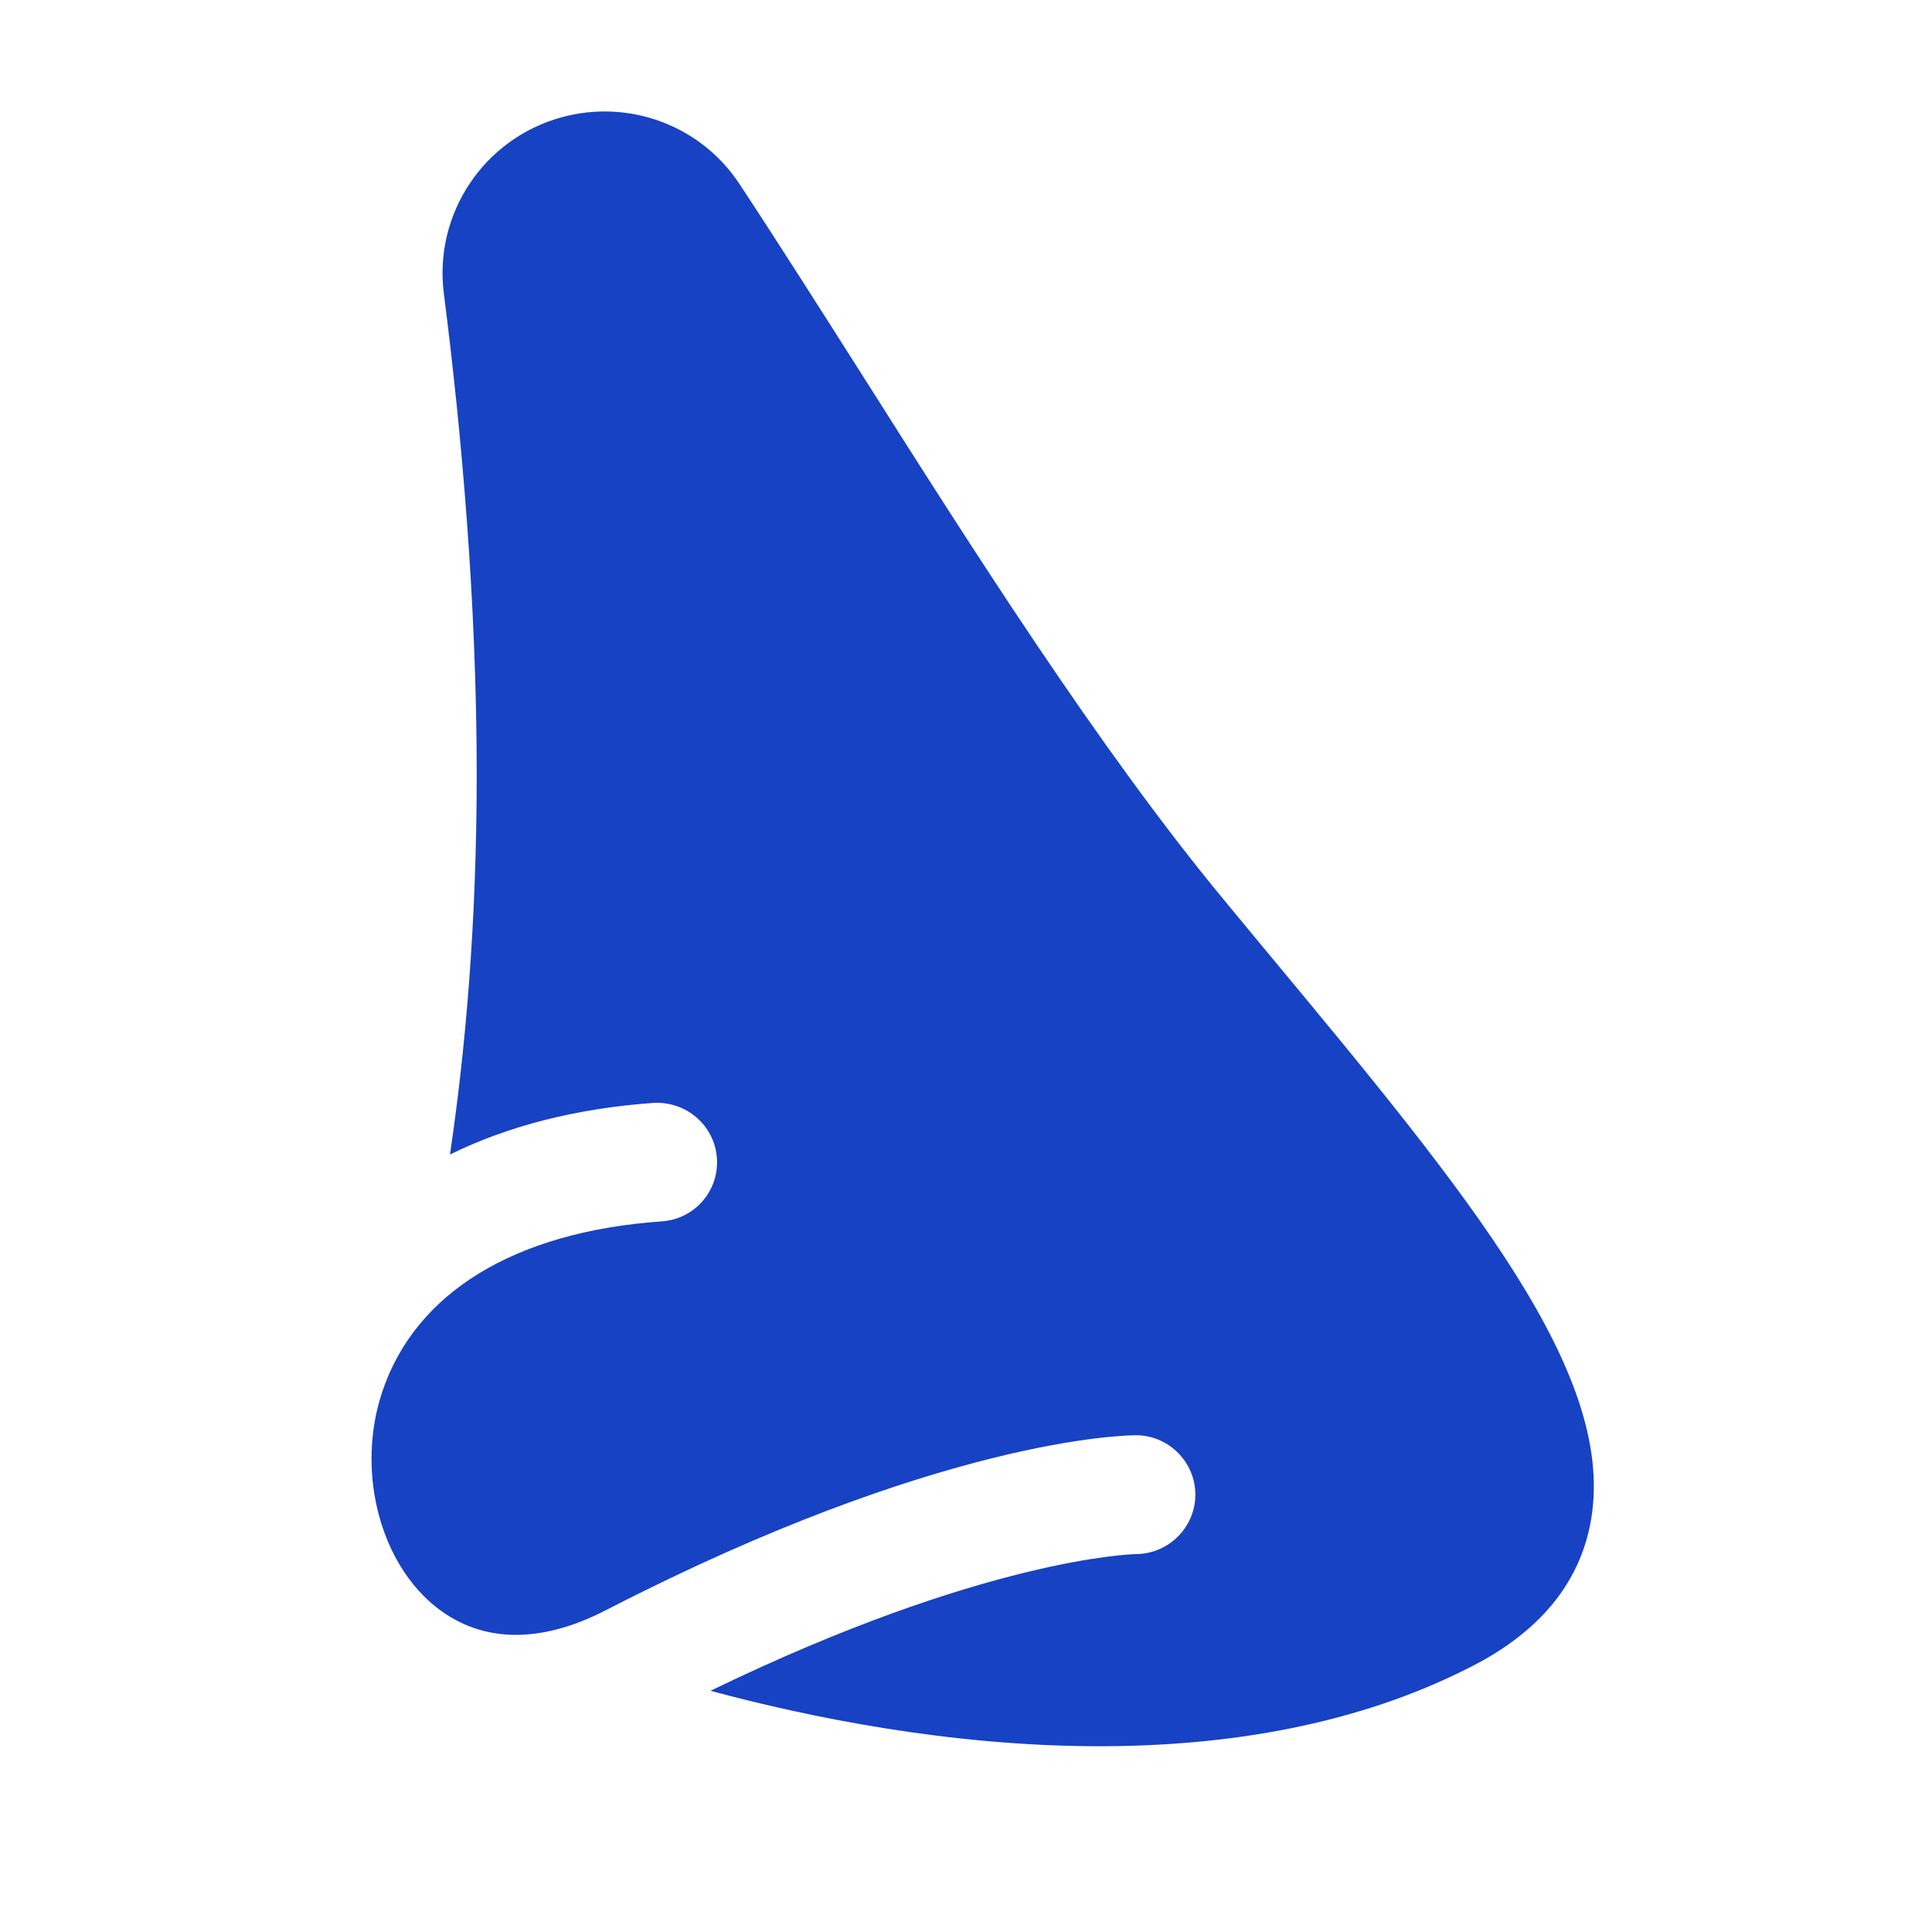 <svg width="52" height="52" viewBox="0 0 52 52" xmlns="http://www.w3.org/2000/svg">
<g clip-path="url(#clip0_3551_3202)">
<path d="M42.793 41.065C42.469 42.657 41.41 43.926 39.638 44.838C36.514 46.451 32.969 47 29.591 47C25.544 47 21.731 46.21 19.123 45.508C26.493 41.932 30.49 41.829 30.573 41.829C31.452 41.823 32.166 41.115 32.174 40.236C32.174 39.357 31.465 38.635 30.581 38.63H30.575C30.288 38.63 25.309 38.705 16.314 43.335C14.49 44.278 12.872 44.221 11.634 43.17C10.181 41.926 9.606 39.53 10.281 37.483C11.168 34.792 13.846 33.154 17.81 32.873C18.697 32.814 19.358 32.05 19.296 31.171C19.232 30.292 18.473 29.634 17.587 29.685C15.509 29.832 13.665 30.309 12.111 31.074C12.526 28.276 12.831 24.859 12.831 20.843C12.831 16.209 12.424 11.644 11.946 7.897C11.673 5.749 13.027 3.729 15.115 3.157C16.929 2.658 18.863 3.376 19.899 4.946C20.945 6.531 22.04 8.26 23.171 10.037C26.18 14.787 29.591 20.168 32.944 24.223L34.015 25.517C39.588 32.223 43.61 37.075 42.793 41.066V41.065Z" fill="#1742C3"/>
</g>
<defs>
<clipPath id="clip0_3551_3202">
<rect width="32.9" height="44" fill="white" transform="translate(10 3)"/>
</clipPath>
</defs>
</svg>
